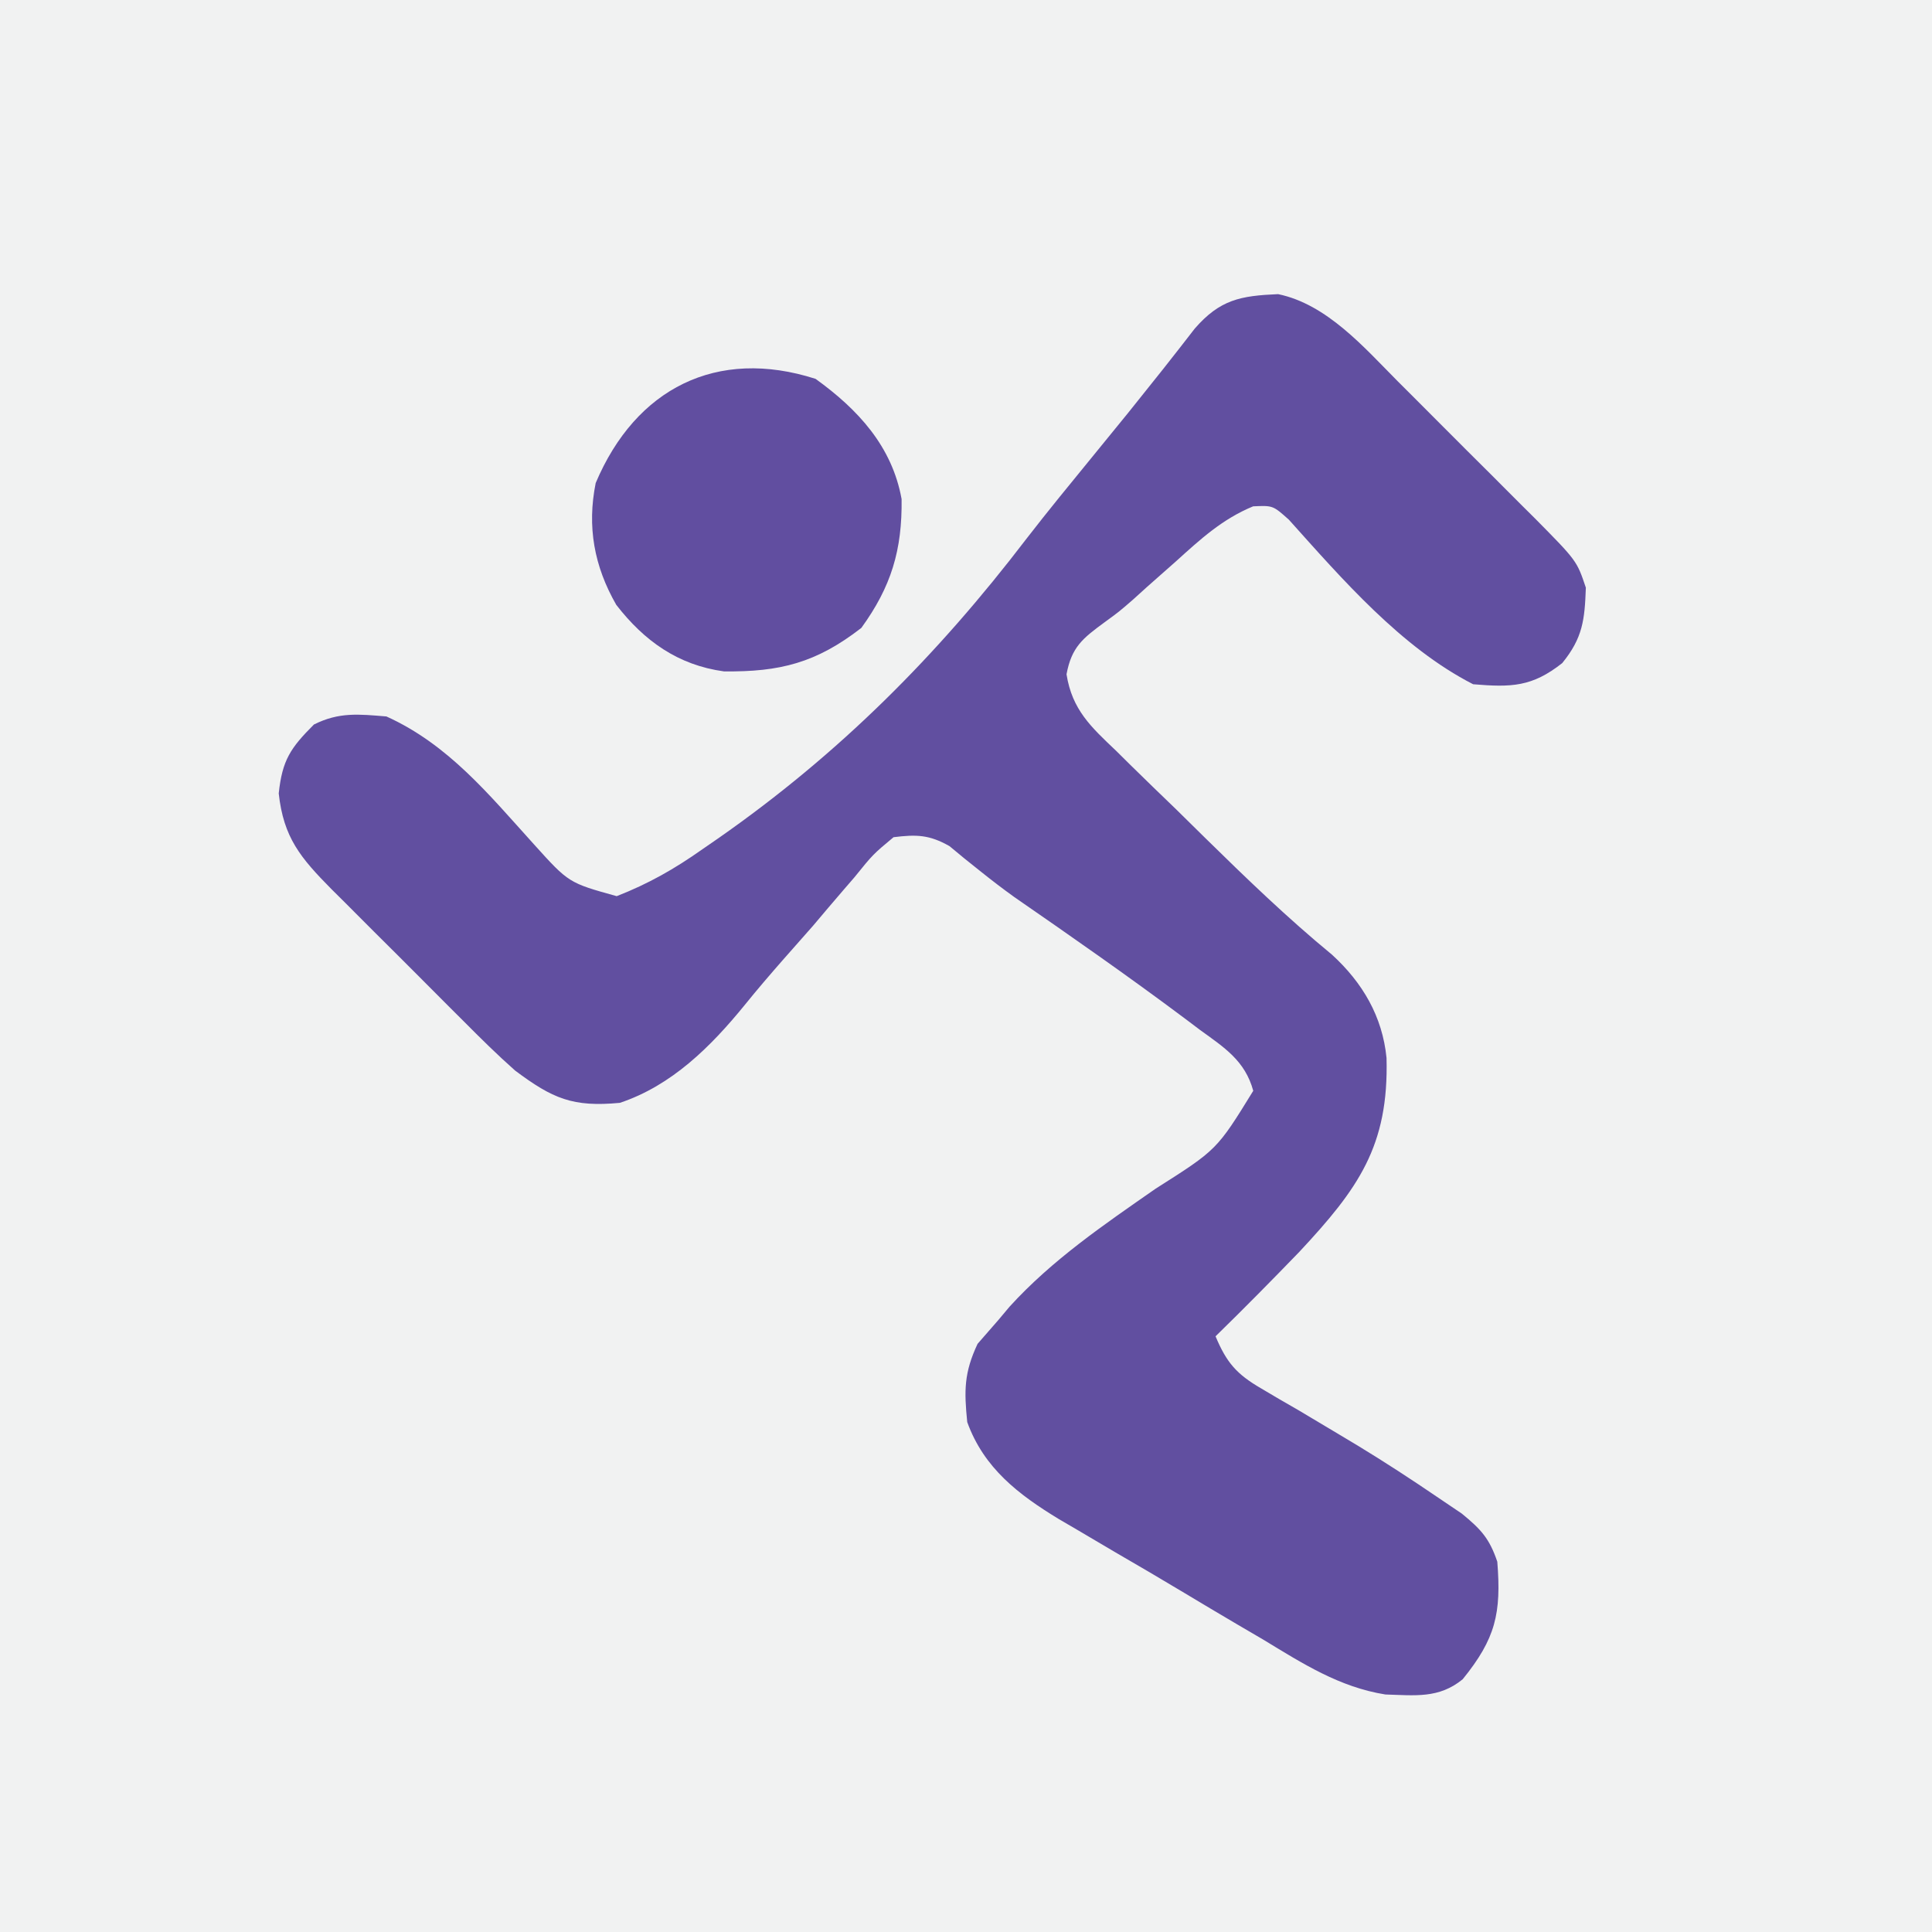 <?xml version="1.0" encoding="UTF-8"?>
<svg version="1.1" xmlns="http://www.w3.org/2000/svg" width="240" height="240">
<rect width="100%" height="100%" fill="#333333" stroke="none"/>
<path d="M0 0 C79.2 0 158.4 0 240 0 C240 79.2 240 158.4 240 240 C160.8 240 81.6 240 0 240 C0 160.8 0 81.6 0 0 Z " fill="#F1F2F2" transform="translate(0,0)"/>
<path d="M0 0 C6.059 1.252 10.672 6.607 14.871 10.836 C15.783 11.745 15.783 11.745 16.714 12.673 C17.991 13.948 19.265 15.226 20.536 16.506 C22.482 18.462 24.437 20.407 26.395 22.352 C27.637 23.596 28.88 24.84 30.121 26.086 C30.996 26.955 30.996 26.955 31.889 27.841 C37.112 33.126 37.112 33.126 38.23 36.461 C38.088 40.461 37.848 42.704 35.293 45.836 C31.547 48.788 28.991 48.858 24.23 48.461 C15.296 43.895 7.95 35.387 1.336 28.016 C-0.646 26.249 -0.646 26.249 -3.098 26.359 C-6.942 27.945 -9.644 30.441 -12.707 33.211 C-13.903 34.269 -15.1 35.326 -16.297 36.383 C-16.873 36.904 -17.449 37.426 -18.042 37.963 C-19.77 39.461 -19.77 39.461 -21.547 40.756 C-24.269 42.753 -25.654 43.838 -26.283 47.224 C-25.582 51.645 -23.229 53.776 -20.109 56.742 C-19.527 57.319 -18.944 57.895 -18.344 58.489 C-16.478 60.328 -14.593 62.144 -12.707 63.961 C-11.464 65.182 -10.223 66.405 -8.982 67.629 C-3.895 72.624 1.191 77.524 6.699 82.058 C10.504 85.544 12.962 89.737 13.469 94.879 C13.762 105.826 9.963 111.123 2.625 118.984 C-0.796 122.522 -4.247 126.025 -7.77 129.461 C-6.405 132.73 -5.148 134.173 -2.094 135.941 C-0.984 136.598 -0.984 136.598 0.148 137.267 C0.939 137.723 1.729 138.179 2.543 138.648 C4.176 139.62 5.808 140.594 7.438 141.57 C8.651 142.296 8.651 142.296 9.889 143.037 C13.231 145.07 16.498 147.196 19.73 149.398 C20.751 150.088 21.772 150.778 22.824 151.488 C25.212 153.445 26.251 154.573 27.23 157.461 C27.739 163.865 27.029 167.009 22.933 172.061 C19.984 174.485 17.008 174.064 13.325 173.956 C7.606 173.041 3.06 170.118 -1.832 167.148 C-2.914 166.515 -3.996 165.881 -5.11 165.229 C-7.301 163.94 -9.485 162.64 -11.663 161.33 C-14.5 159.623 -17.354 157.952 -20.219 156.293 C-21.82 155.351 -23.421 154.407 -25.02 153.461 C-26.099 152.832 -26.099 152.832 -27.199 152.19 C-32.228 149.135 -36.542 145.856 -38.617 140.117 C-39.005 136.226 -39.026 134.008 -37.332 130.398 C-36.486 129.429 -35.641 128.46 -34.77 127.461 C-34.302 126.904 -33.834 126.347 -33.352 125.773 C-28.052 119.953 -21.63 115.594 -15.205 111.117 C-7.6 106.293 -7.6 106.293 -3.086 98.965 C-4.111 95.211 -6.687 93.587 -9.707 91.398 C-10.327 90.931 -10.946 90.463 -11.584 89.982 C-18.522 84.792 -25.633 79.829 -32.761 74.904 C-34.162 73.898 -35.533 72.85 -36.88 71.772 C-37.568 71.222 -38.256 70.672 -38.965 70.105 C-39.576 69.6 -40.187 69.094 -40.817 68.573 C-43.324 67.145 -44.926 67.11 -47.77 67.461 C-50.324 69.59 -50.324 69.59 -52.645 72.461 C-53.078 72.962 -53.511 73.463 -53.958 73.979 C-55.239 75.464 -56.505 76.962 -57.77 78.461 C-59.017 79.88 -60.267 81.297 -61.52 82.711 C-63.13 84.55 -64.716 86.394 -66.25 88.297 C-70.473 93.482 -75.319 98.311 -81.77 100.461 C-87.63 101.014 -90.11 99.936 -94.77 96.461 C-96.996 94.491 -99.098 92.414 -101.191 90.305 C-101.777 89.721 -102.364 89.136 -102.967 88.535 C-104.197 87.307 -105.424 86.076 -106.648 84.843 C-108.521 82.96 -110.404 81.087 -112.289 79.215 C-113.486 78.016 -114.683 76.817 -115.879 75.617 C-116.44 75.06 -117.002 74.502 -117.58 73.928 C-121.455 70.006 -123.546 67.509 -124.145 62.023 C-123.708 57.879 -122.678 56.37 -119.77 53.461 C-116.651 51.901 -114.224 52.178 -110.77 52.461 C-103.063 55.949 -98.036 62.164 -92.441 68.346 C-88.121 73.133 -88.121 73.133 -82.16 74.785 C-78.214 73.244 -74.968 71.398 -71.52 68.961 C-70.866 68.51 -70.213 68.06 -69.54 67.595 C-54.495 57.086 -42.319 44.873 -31.236 30.355 C-28.58 26.924 -25.828 23.571 -23.082 20.211 C-18.642 14.782 -18.642 14.782 -14.273 9.297 C-13.571 8.402 -12.868 7.508 -12.145 6.586 C-11.554 5.825 -10.964 5.065 -10.355 4.281 C-7.202 0.661 -4.66 0.205 0 0 Z " fill="#614FA0" transform="translate(158.77,36.539)"/>
<path d="M0 0 C5.273 3.801 9.508 8.383 10.688 14.938 C10.769 21.269 9.399 25.821 5.688 30.938 C0.084 35.283 -4.421 36.423 -11.387 36.34 C-17.085 35.556 -21.266 32.576 -24.758 28.074 C-27.506 23.279 -28.405 18.371 -27.312 12.938 C-22.347 1.189 -12.27 -3.936 0 0 Z " fill="#614EA0" transform="translate(101.312,47.062)"/>
</svg>
